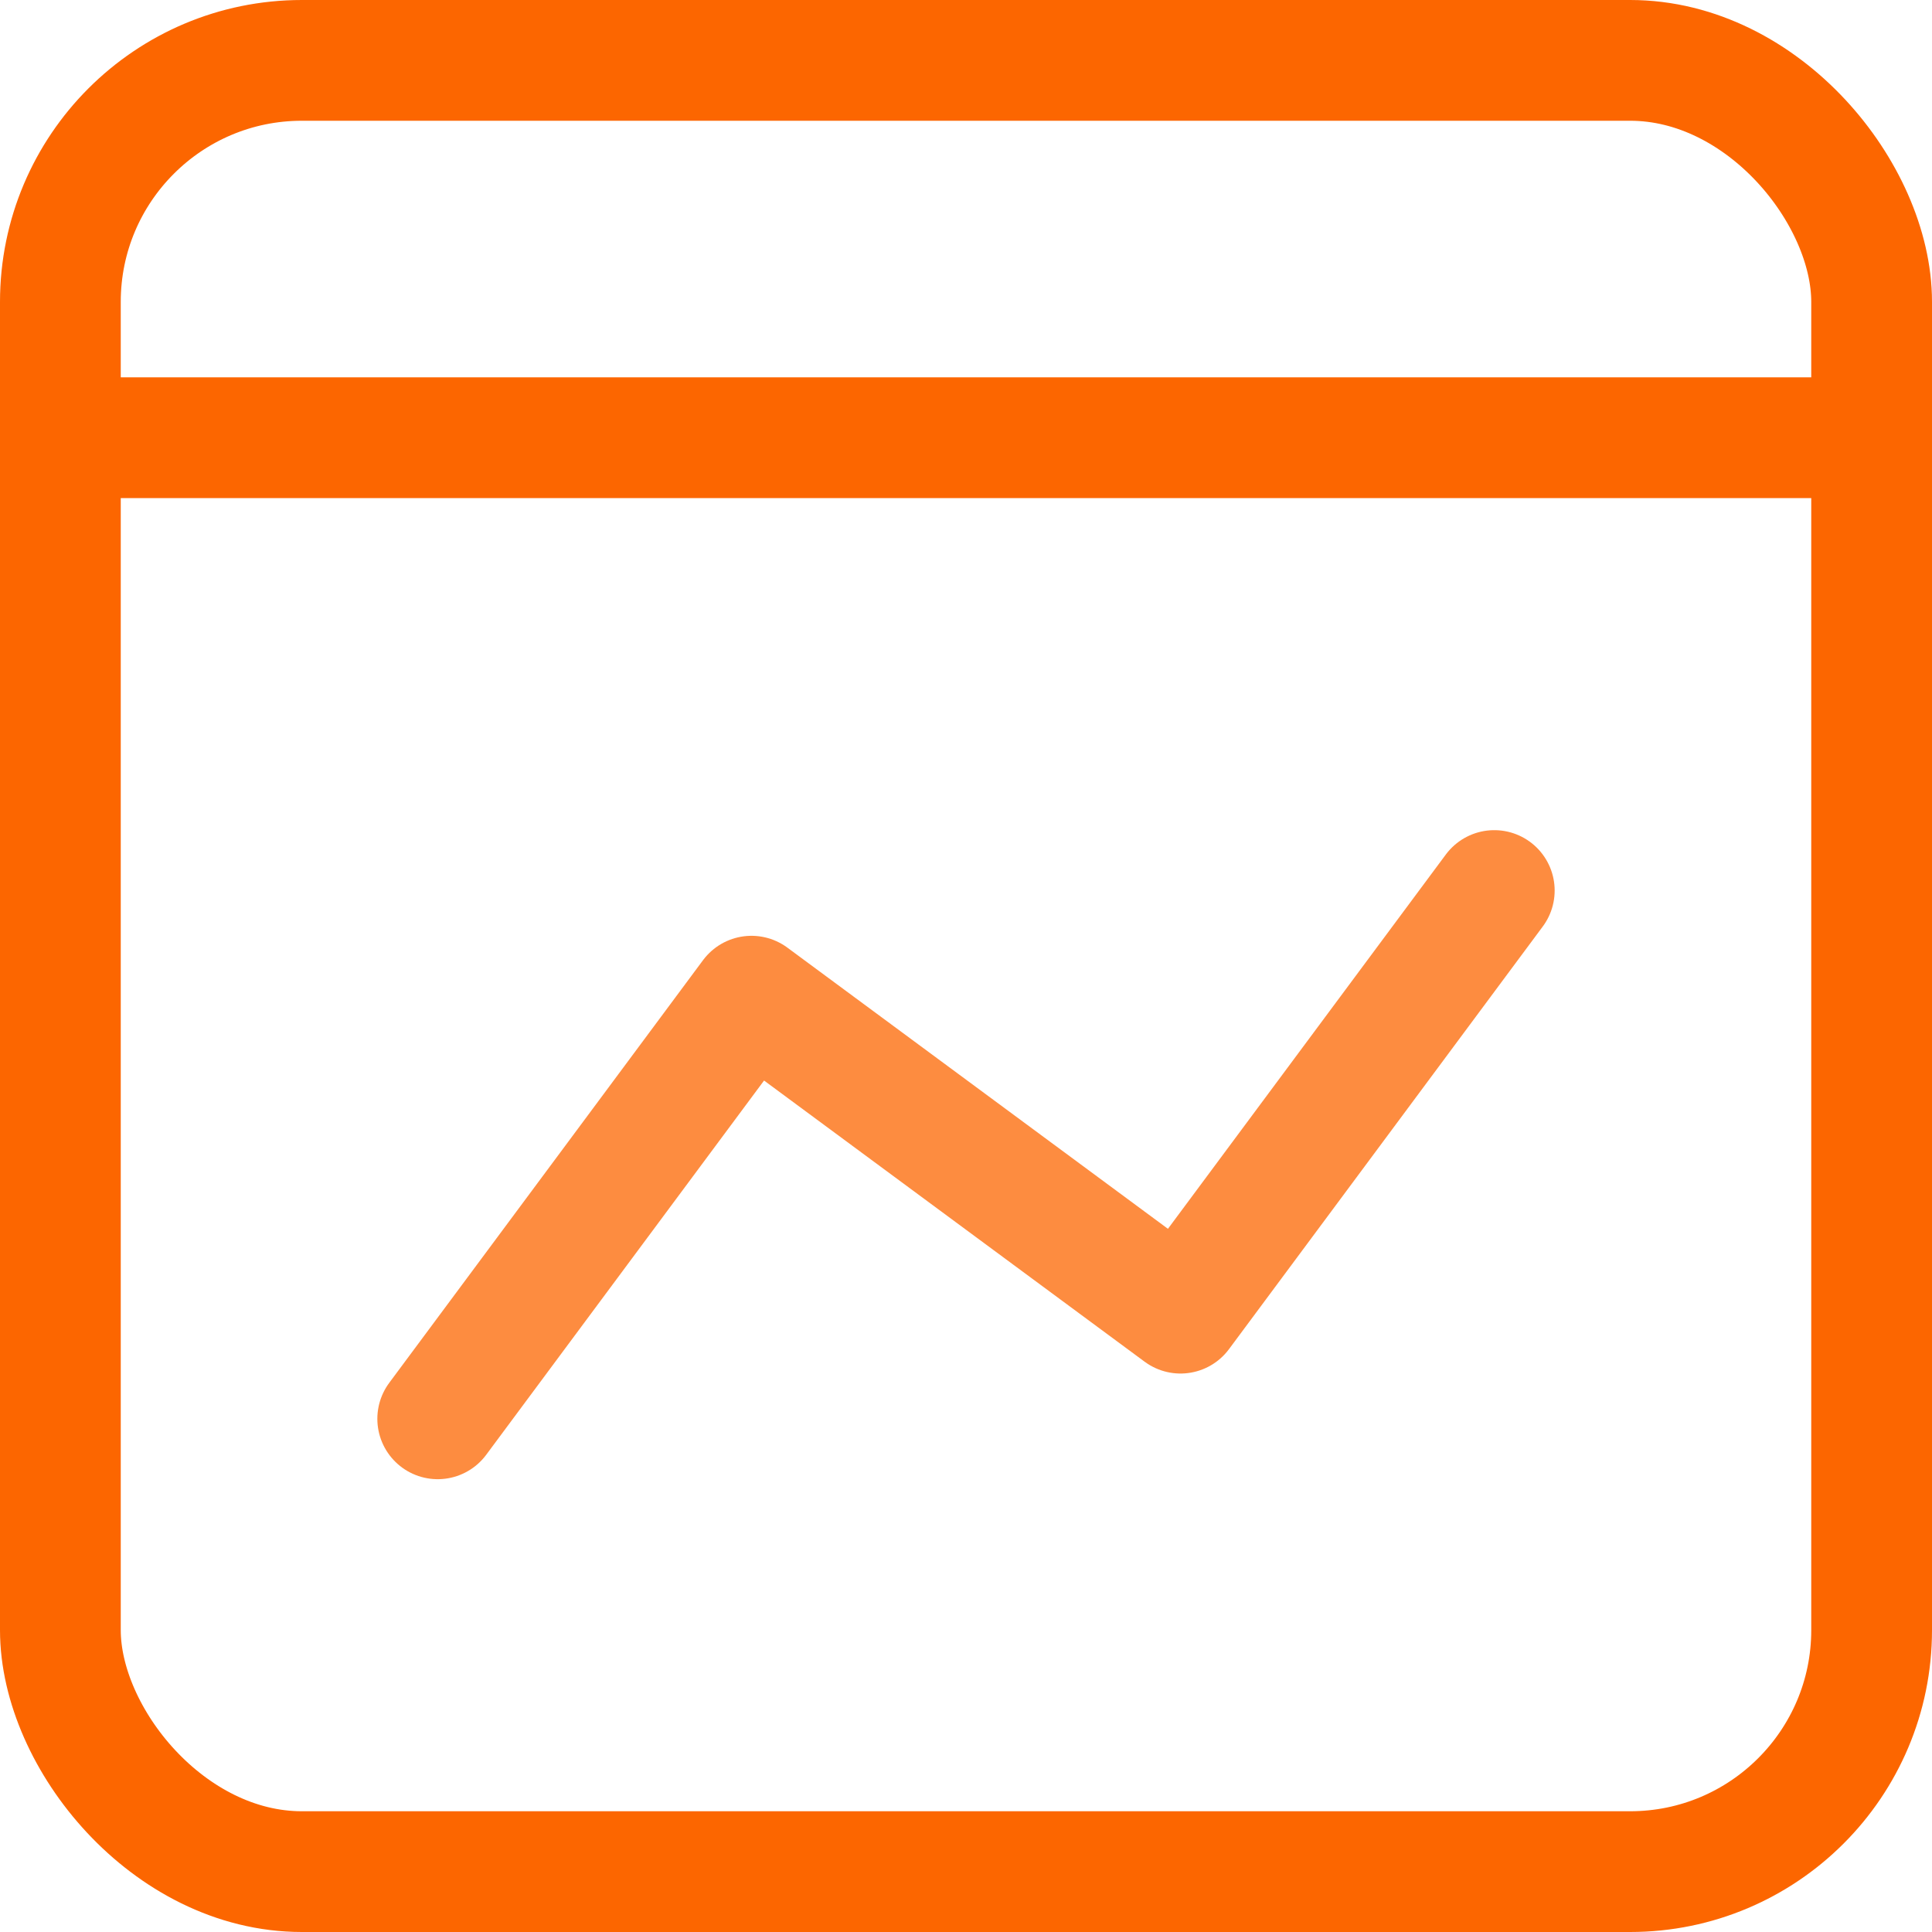 <svg width="32" height="32" viewBox="0 0 32 32" fill="none" xmlns="http://www.w3.org/2000/svg">
<path d="M1 7.25H31" stroke="#FC6600" stroke-width="2" stroke-linecap="round" stroke-linejoin="round"/>
<rect x="1" y="1" width="30" height="30" rx="4" stroke="#FC6600" stroke-width="2"/>
<path opacity="0.75" d="M24.75 14.75L19.553 21.75L12.447 16.5L7.25 23.5" stroke="#FC6600" stroke-width="2" stroke-linecap="round" stroke-linejoin="round"/>
</svg>
